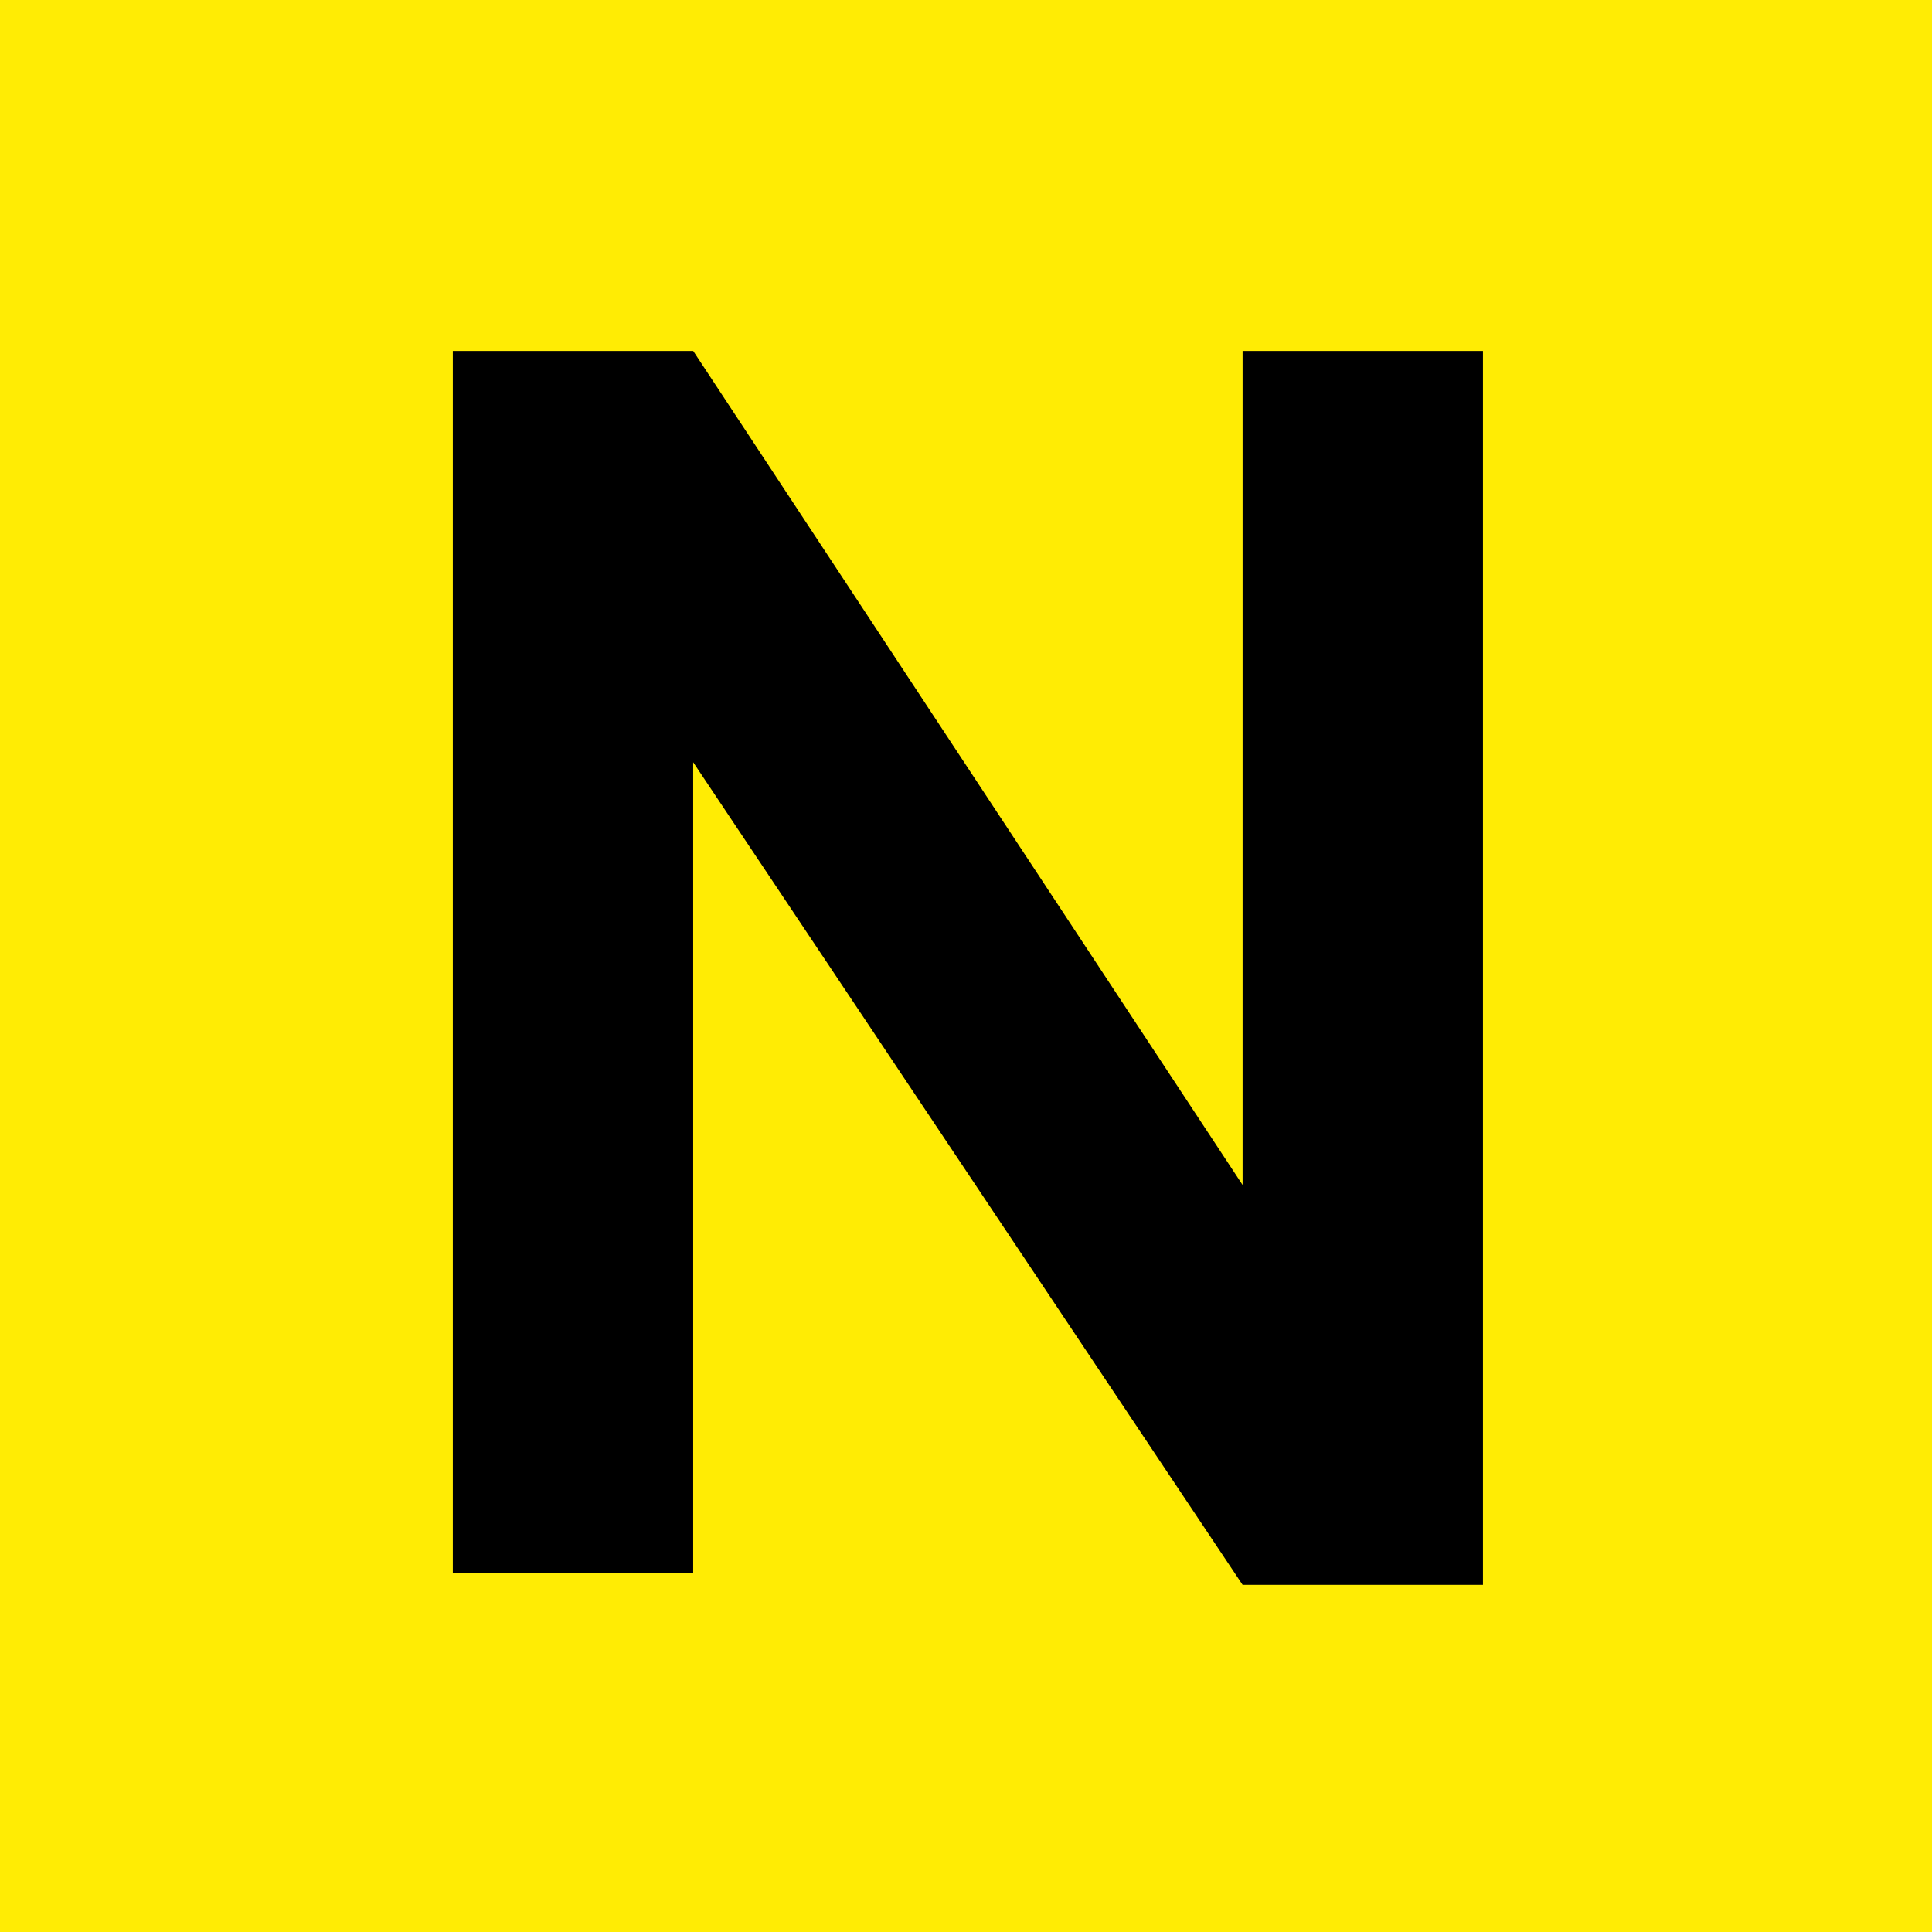<svg width="512" height="512" viewBox="0 0 512 512" fill="none" xmlns="http://www.w3.org/2000/svg">
<rect width="512" height="512" fill="#FFEC04"/>
<path d="M120 93H183.7L329.3 314.028V93H393V420H329.3L183.7 202V416.972H120V93Z" fill="black"/>
</svg>
